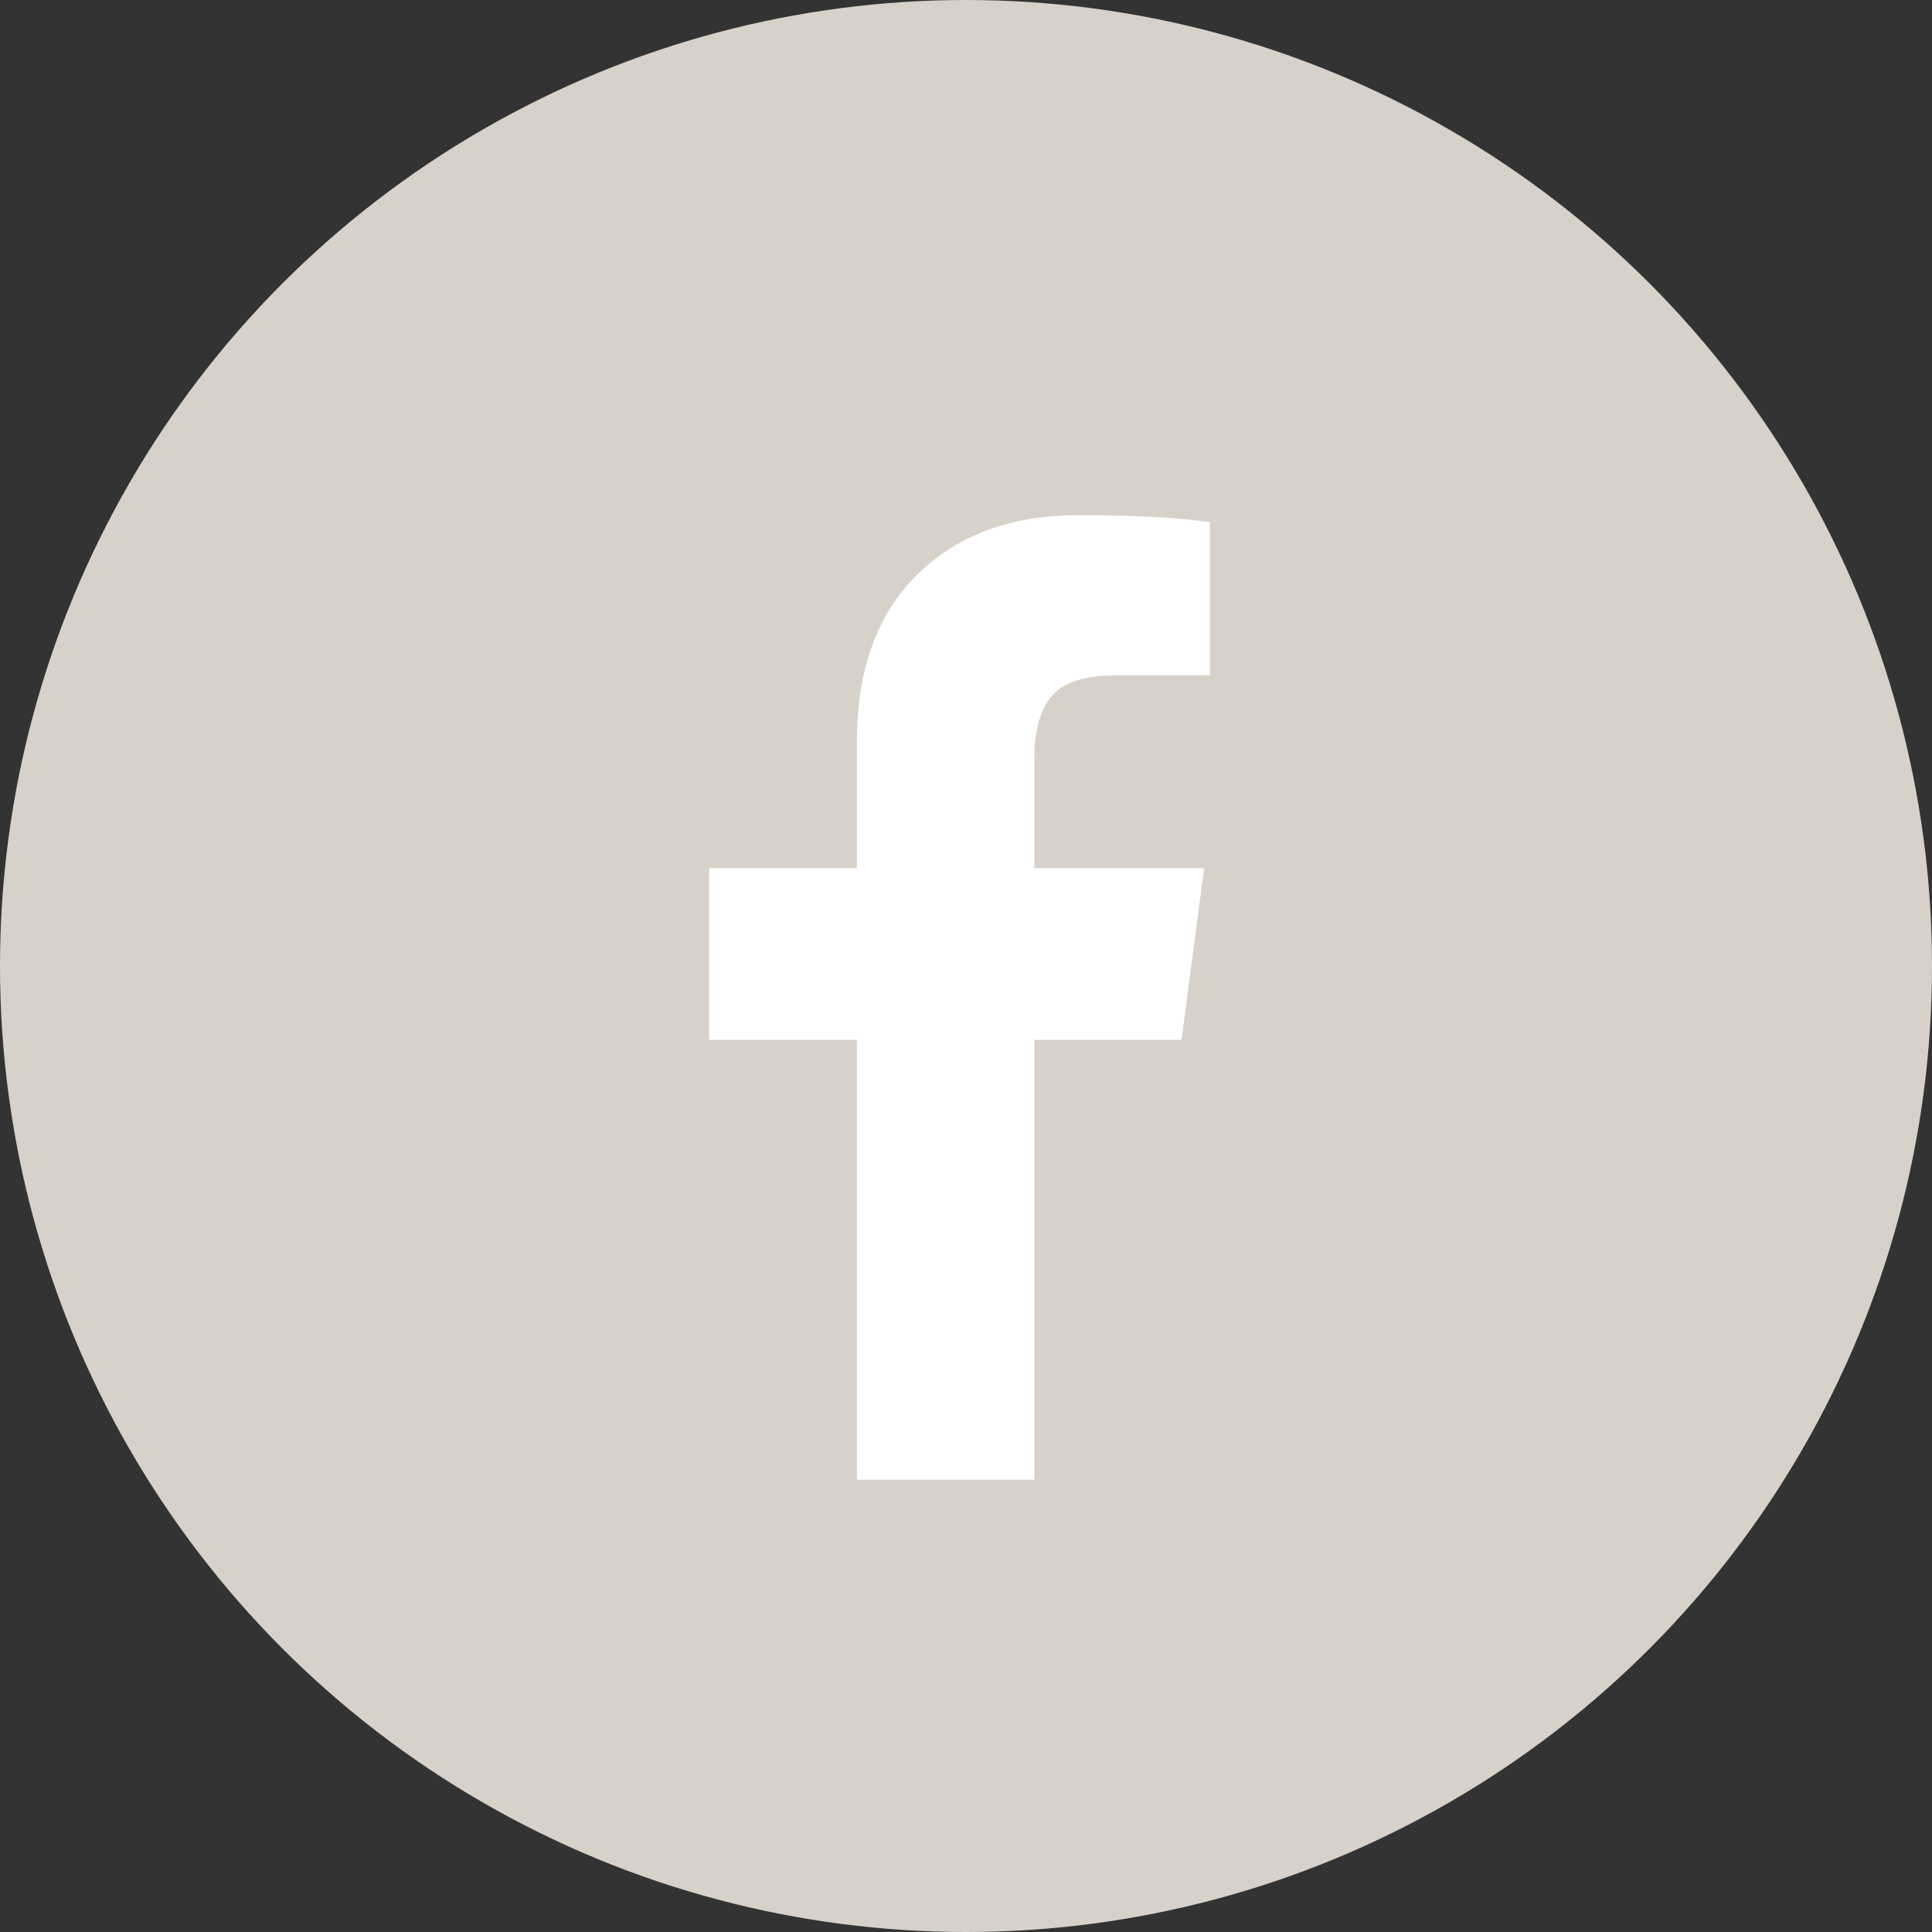 <?xml version="1.0" encoding="UTF-8"?>
<svg width="30px" height="30px" viewBox="0 0 30 30" version="1.1" xmlns="http://www.w3.org/2000/svg" xmlns:xlink="http://www.w3.org/1999/xlink">
    <rect x="0" y="0" width="30" height="30" fill="#333333" stroke="none"/>
    <title>编组 16</title>
    <g id="页面-1" stroke="none" stroke-width="1" fill="none" fill-rule="evenodd">
        <g id="blog详情" transform="translate(-1192, -1629)">
            <g id="编组-3" transform="translate(1098, 1629)">
                <g id="编组-9" transform="translate(18, 0)">
                    <g id="编组-16" transform="translate(76, 0)">
                        <circle id="椭圆形备份" fill="#D8D1C9" cx="15" cy="15" r="15"></circle>
                        <g id="编组" transform="translate(11, 8)" fill="#FFFFFF" fill-rule="nonzero">
                            <path d="M7.788,0.108 L7.788,2.484 L6.375,2.484 C5.859,2.484 5.511,2.592 5.331,2.808 C5.151,3.024 5.061,3.348 5.061,3.78 L5.061,5.481 L7.698,5.481 L7.347,8.146 L5.061,8.146 L5.061,14.977 L2.306,14.977 L2.306,8.146 L0.011,8.146 L0.011,5.481 L2.306,5.481 L2.306,3.519 C2.306,2.403 2.618,1.538 3.242,0.923 C3.866,0.308 4.698,-1.00725879e-15 5.736,-1.00725879e-15 C6.618,-1.00725879e-15 7.302,0.036 7.788,0.108 L7.788,0.108 Z" id="路径"></path>
                        </g>
                    </g>
                </g>
            </g>
        </g>
    </g>
</svg>
